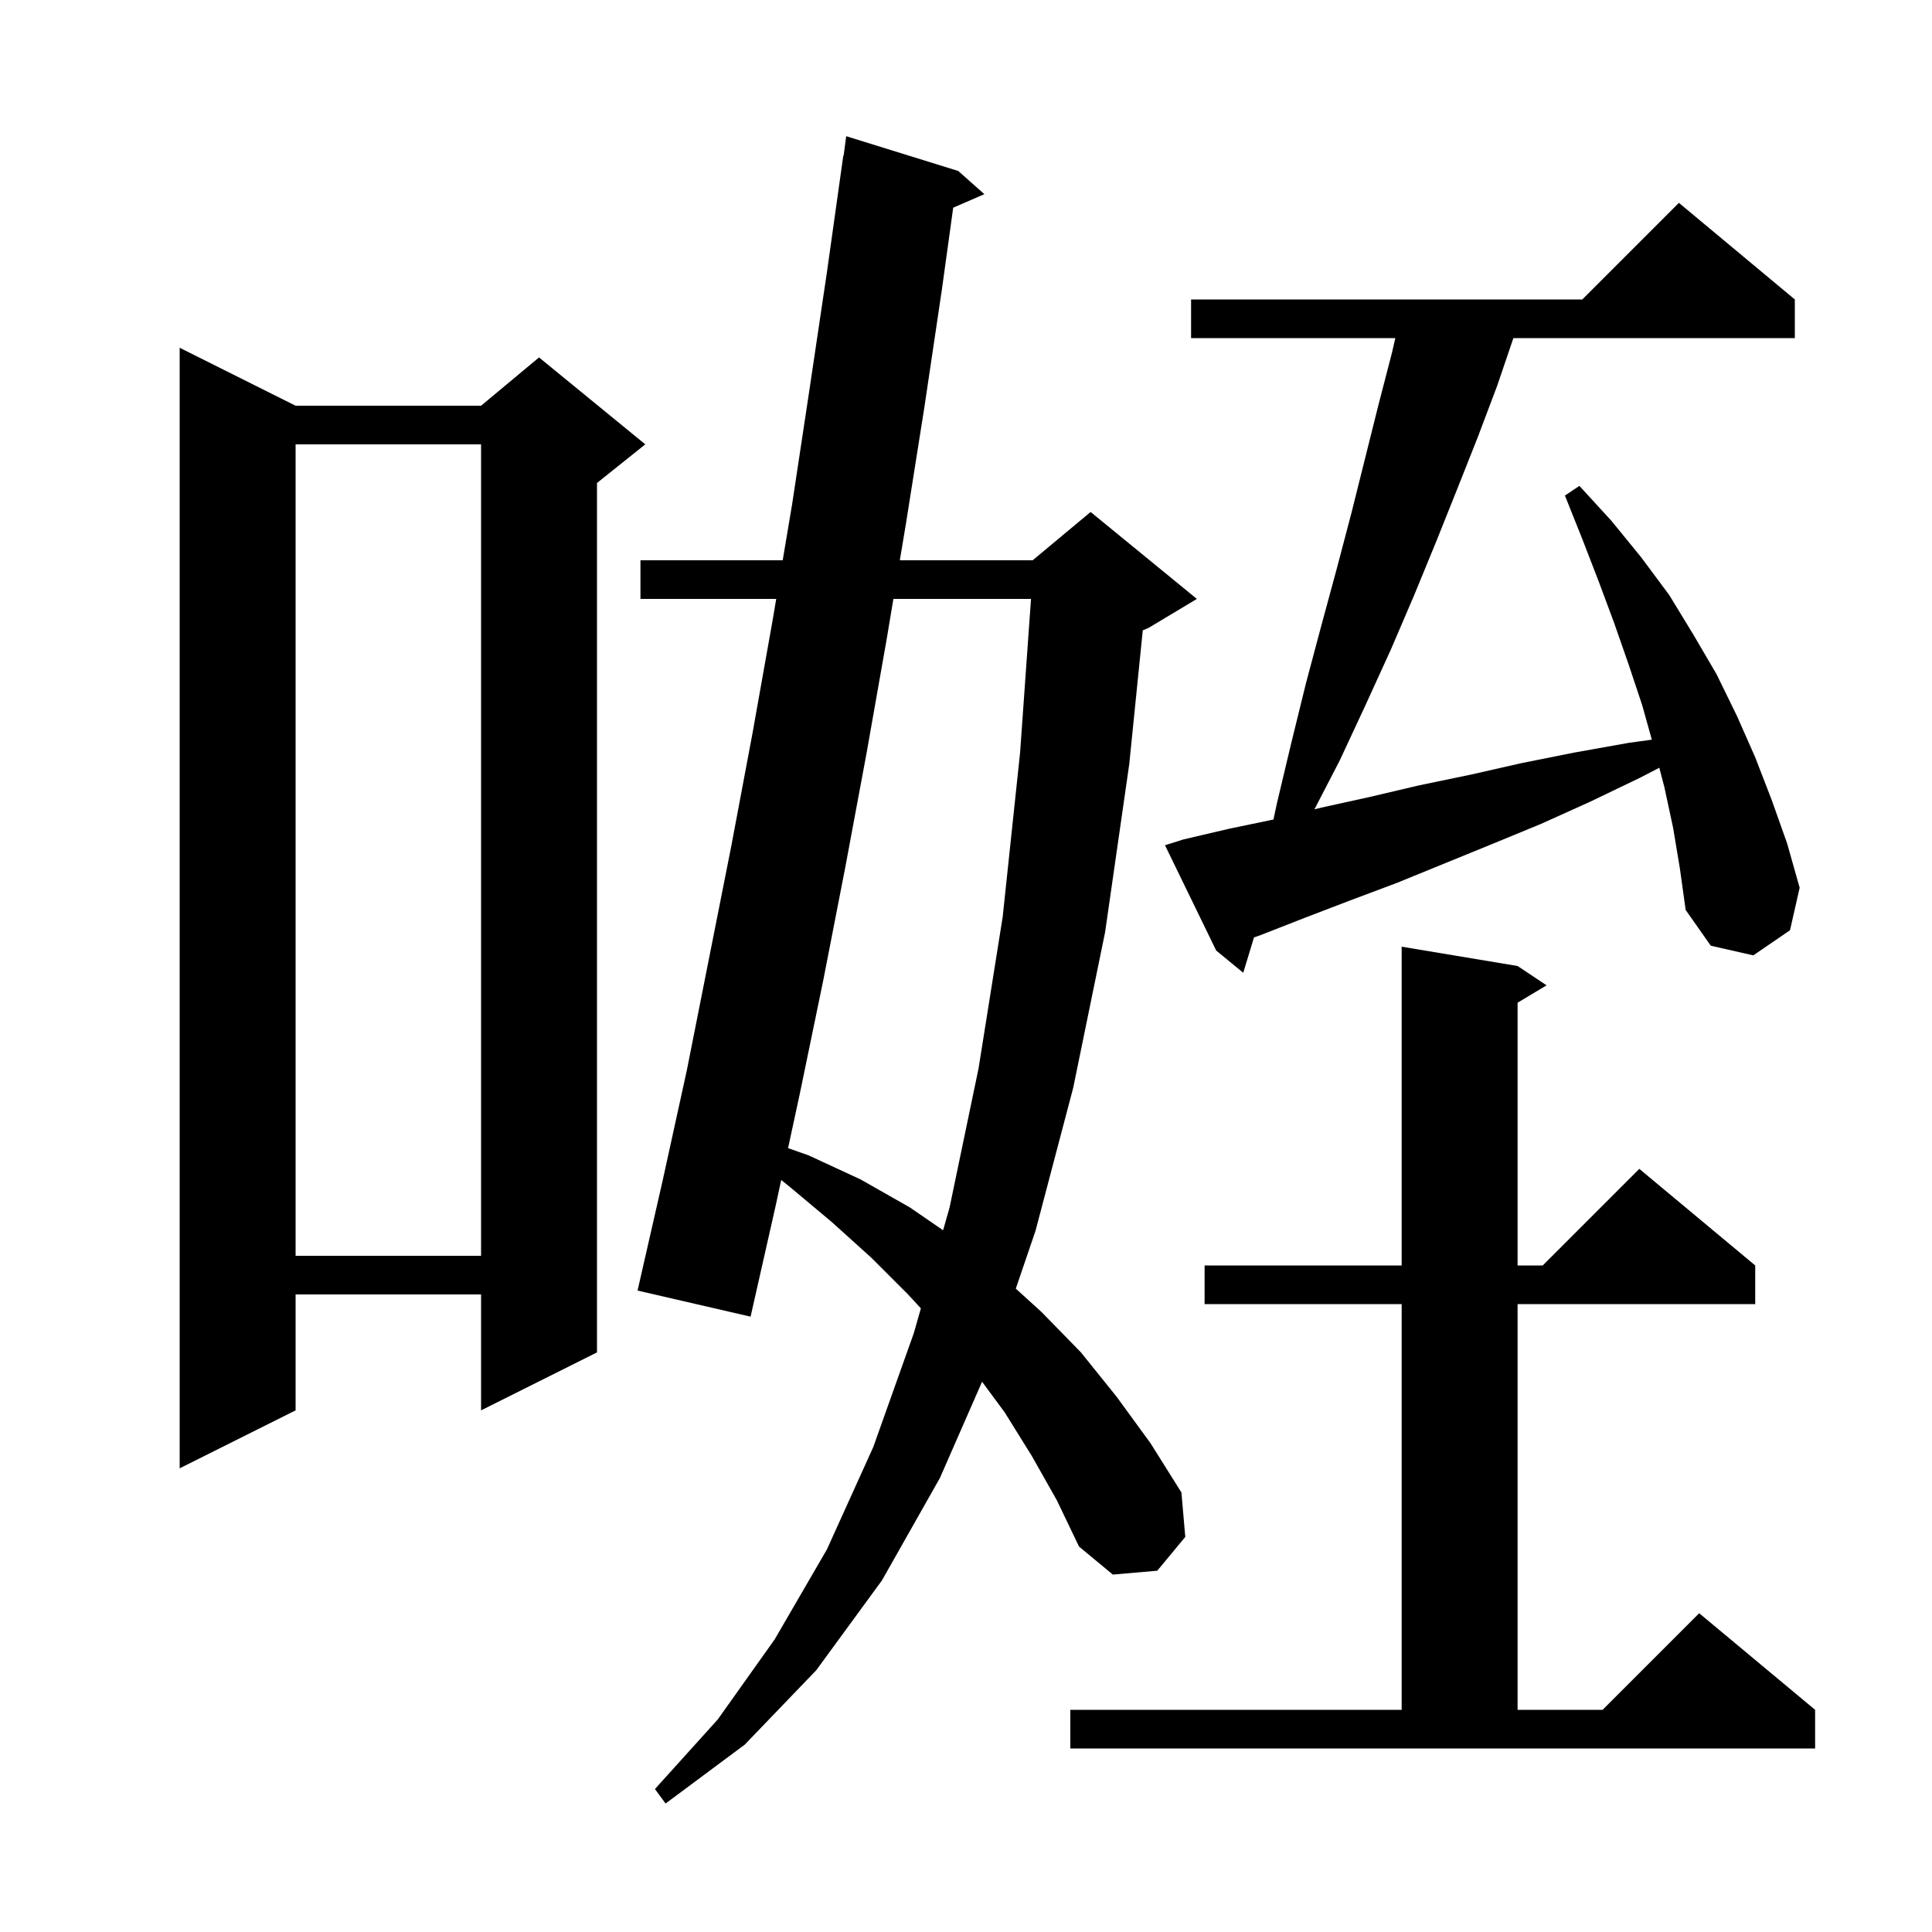 <svg xmlns="http://www.w3.org/2000/svg" xmlns:xlink="http://www.w3.org/1999/xlink" version="1.1" baseProfile="full" viewBox="0 0 200 200" width="200" height="200"><g fill="currentColor"><path d="M 106.8 150.7 L 104.0 146.2 L 101.664 143.036 L 97.3 153.0 L 91.3 163.6 L 84.5 172.9 L 77.1 180.6 L 68.9 186.7 L 67.8 185.2 L 74.3 178.0 L 80.2 169.7 L 85.6 160.4 L 90.4 149.8 L 94.6 138.0 L 95.329 135.439 L 94.0 134.0 L 90.2 130.2 L 86.1 126.5 L 81.8 122.9 L 80.871 122.152 L 80.3 124.8 L 77.7 136.3 L 66.0 133.6 L 68.6 122.2 L 71.1 110.8 L 75.7 87.6 L 77.9 75.9 L 80.0 64.1 L 80.353 62.0 L 66.3 62.0 L 66.3 58.0 L 81.025 58.0 L 82.0 52.2 L 83.8 40.3 L 85.6 28.2 L 87.3 16.1 L 87.333 16.104 L 87.6 14.1 L 99.2 17.7 L 101.9 20.1 L 98.675 21.5 L 97.5 30.0 L 95.7 42.1 L 93.8 54.1 L 93.15 58.0 L 106.9 58.0 L 112.9 53.0 L 123.9 62.0 L 118.9 65.0 L 118.3 65.25 L 116.9 79.1 L 114.4 96.5 L 111.1 112.6 L 107.2 127.4 L 105.155 133.401 L 107.8 135.8 L 111.9 140.0 L 115.6 144.6 L 119.1 149.4 L 122.3 154.5 L 122.7 159.1 L 119.8 162.6 L 115.2 163.0 L 111.7 160.1 L 109.4 155.3 Z M 110.8 177.0 L 145.1 177.0 L 145.1 135.0 L 124.7 135.0 L 124.7 131.0 L 145.1 131.0 L 145.1 98.0 L 157.1 100.0 L 160.1 102.0 L 157.1 103.8 L 157.1 131.0 L 159.7 131.0 L 169.7 121.0 L 181.7 131.0 L 181.7 135.0 L 157.1 135.0 L 157.1 177.0 L 165.9 177.0 L 175.9 167.0 L 187.9 177.0 L 187.9 181.0 L 110.8 181.0 Z M 30.6 42.0 L 49.8 42.0 L 55.8 37.0 L 66.8 46.0 L 61.8 50.0 L 61.8 140.0 L 49.8 146.0 L 49.8 134.0 L 30.6 134.0 L 30.6 146.0 L 18.6 152.0 L 18.6 36.0 Z M 30.6 46.0 L 30.6 130.0 L 49.8 130.0 L 49.8 46.0 Z M 92.483 62.0 L 91.8 66.1 L 89.7 78.0 L 87.5 89.8 L 85.2 101.6 L 82.8 113.2 L 81.581 118.856 L 83.7 119.6 L 89.1 122.1 L 94.2 125.0 L 97.629 127.357 L 98.3 125.0 L 101.3 110.6 L 103.8 94.9 L 105.6 77.9 L 106.73 62.0 Z M 173.2 85.7 L 172.3 81.5 L 171.77 79.477 L 169.8 80.5 L 164.6 83.0 L 159.5 85.3 L 154.4 87.4 L 144.6 91.4 L 139.8 93.2 L 135.1 95.0 L 130.5 96.8 L 129.814 97.038 L 128.7 100.7 L 125.9 98.4 L 120.6 87.5 L 122.5 86.9 L 127.2 85.8 L 131.826 84.836 L 132.2 83.1 L 133.7 76.8 L 135.2 70.7 L 136.8 64.7 L 138.4 58.8 L 139.9 53.1 L 142.7 41.9 L 144.1 36.5 L 144.443 35.0 L 123.3 35.0 L 123.3 31.0 L 163.8 31.0 L 173.8 21.0 L 185.8 31.0 L 185.8 35.0 L 156.664 35.0 L 155.0 39.9 L 153.0 45.2 L 150.9 50.5 L 148.7 56.0 L 146.4 61.6 L 144.0 67.2 L 141.4 72.9 L 138.7 78.7 L 136.071 83.782 L 136.8 83.6 L 141.8 82.5 L 146.9 81.3 L 152.2 80.2 L 157.5 79.0 L 163.0 77.9 L 168.6 76.9 L 170.996 76.569 L 170.0 73.0 L 168.6 68.8 L 167.1 64.5 L 165.5 60.2 L 163.8 55.8 L 162.0 51.3 L 163.5 50.3 L 166.8 53.9 L 169.9 57.7 L 172.8 61.6 L 175.3 65.7 L 177.7 69.8 L 179.8 74.1 L 181.7 78.4 L 183.4 82.8 L 185.0 87.3 L 186.3 91.9 L 185.3 96.3 L 181.5 98.9 L 177.1 97.9 L 174.5 94.2 L 173.9 89.9 Z "/></g></svg>